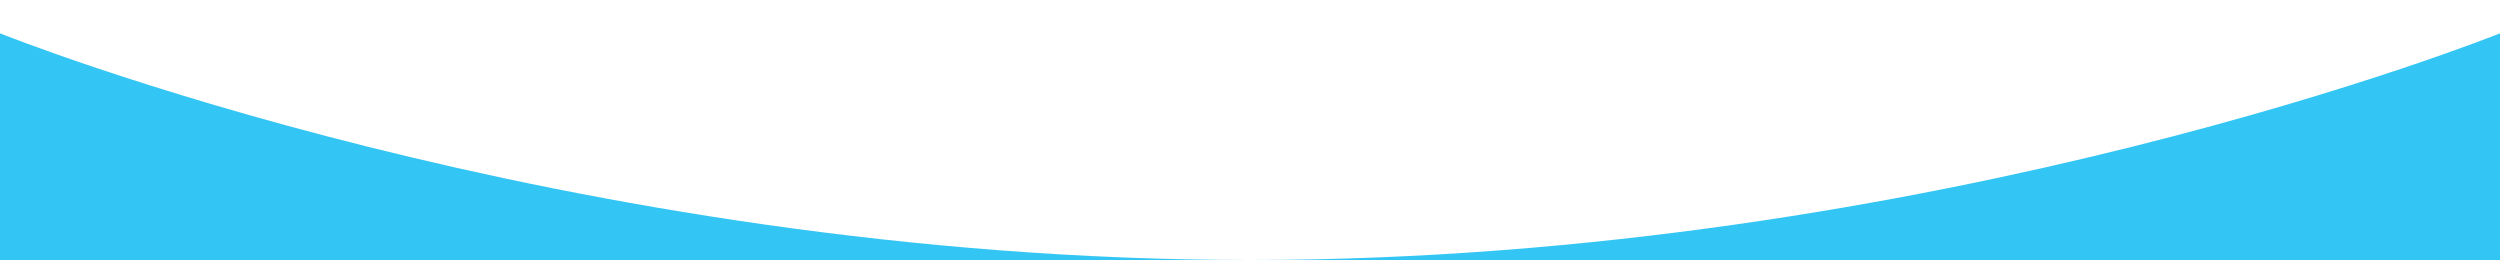 <svg width="375" height="39" viewBox="0 0 375 39" fill="none" xmlns="http://www.w3.org/2000/svg">
<rect width="375" height="39" fill="#33C5F3"/>
<path d="M0 0H375V5C375 5 290.5 39 187.5 39C84.5 39 0 5 0 5V0Z" fill="white"/>
</svg>
